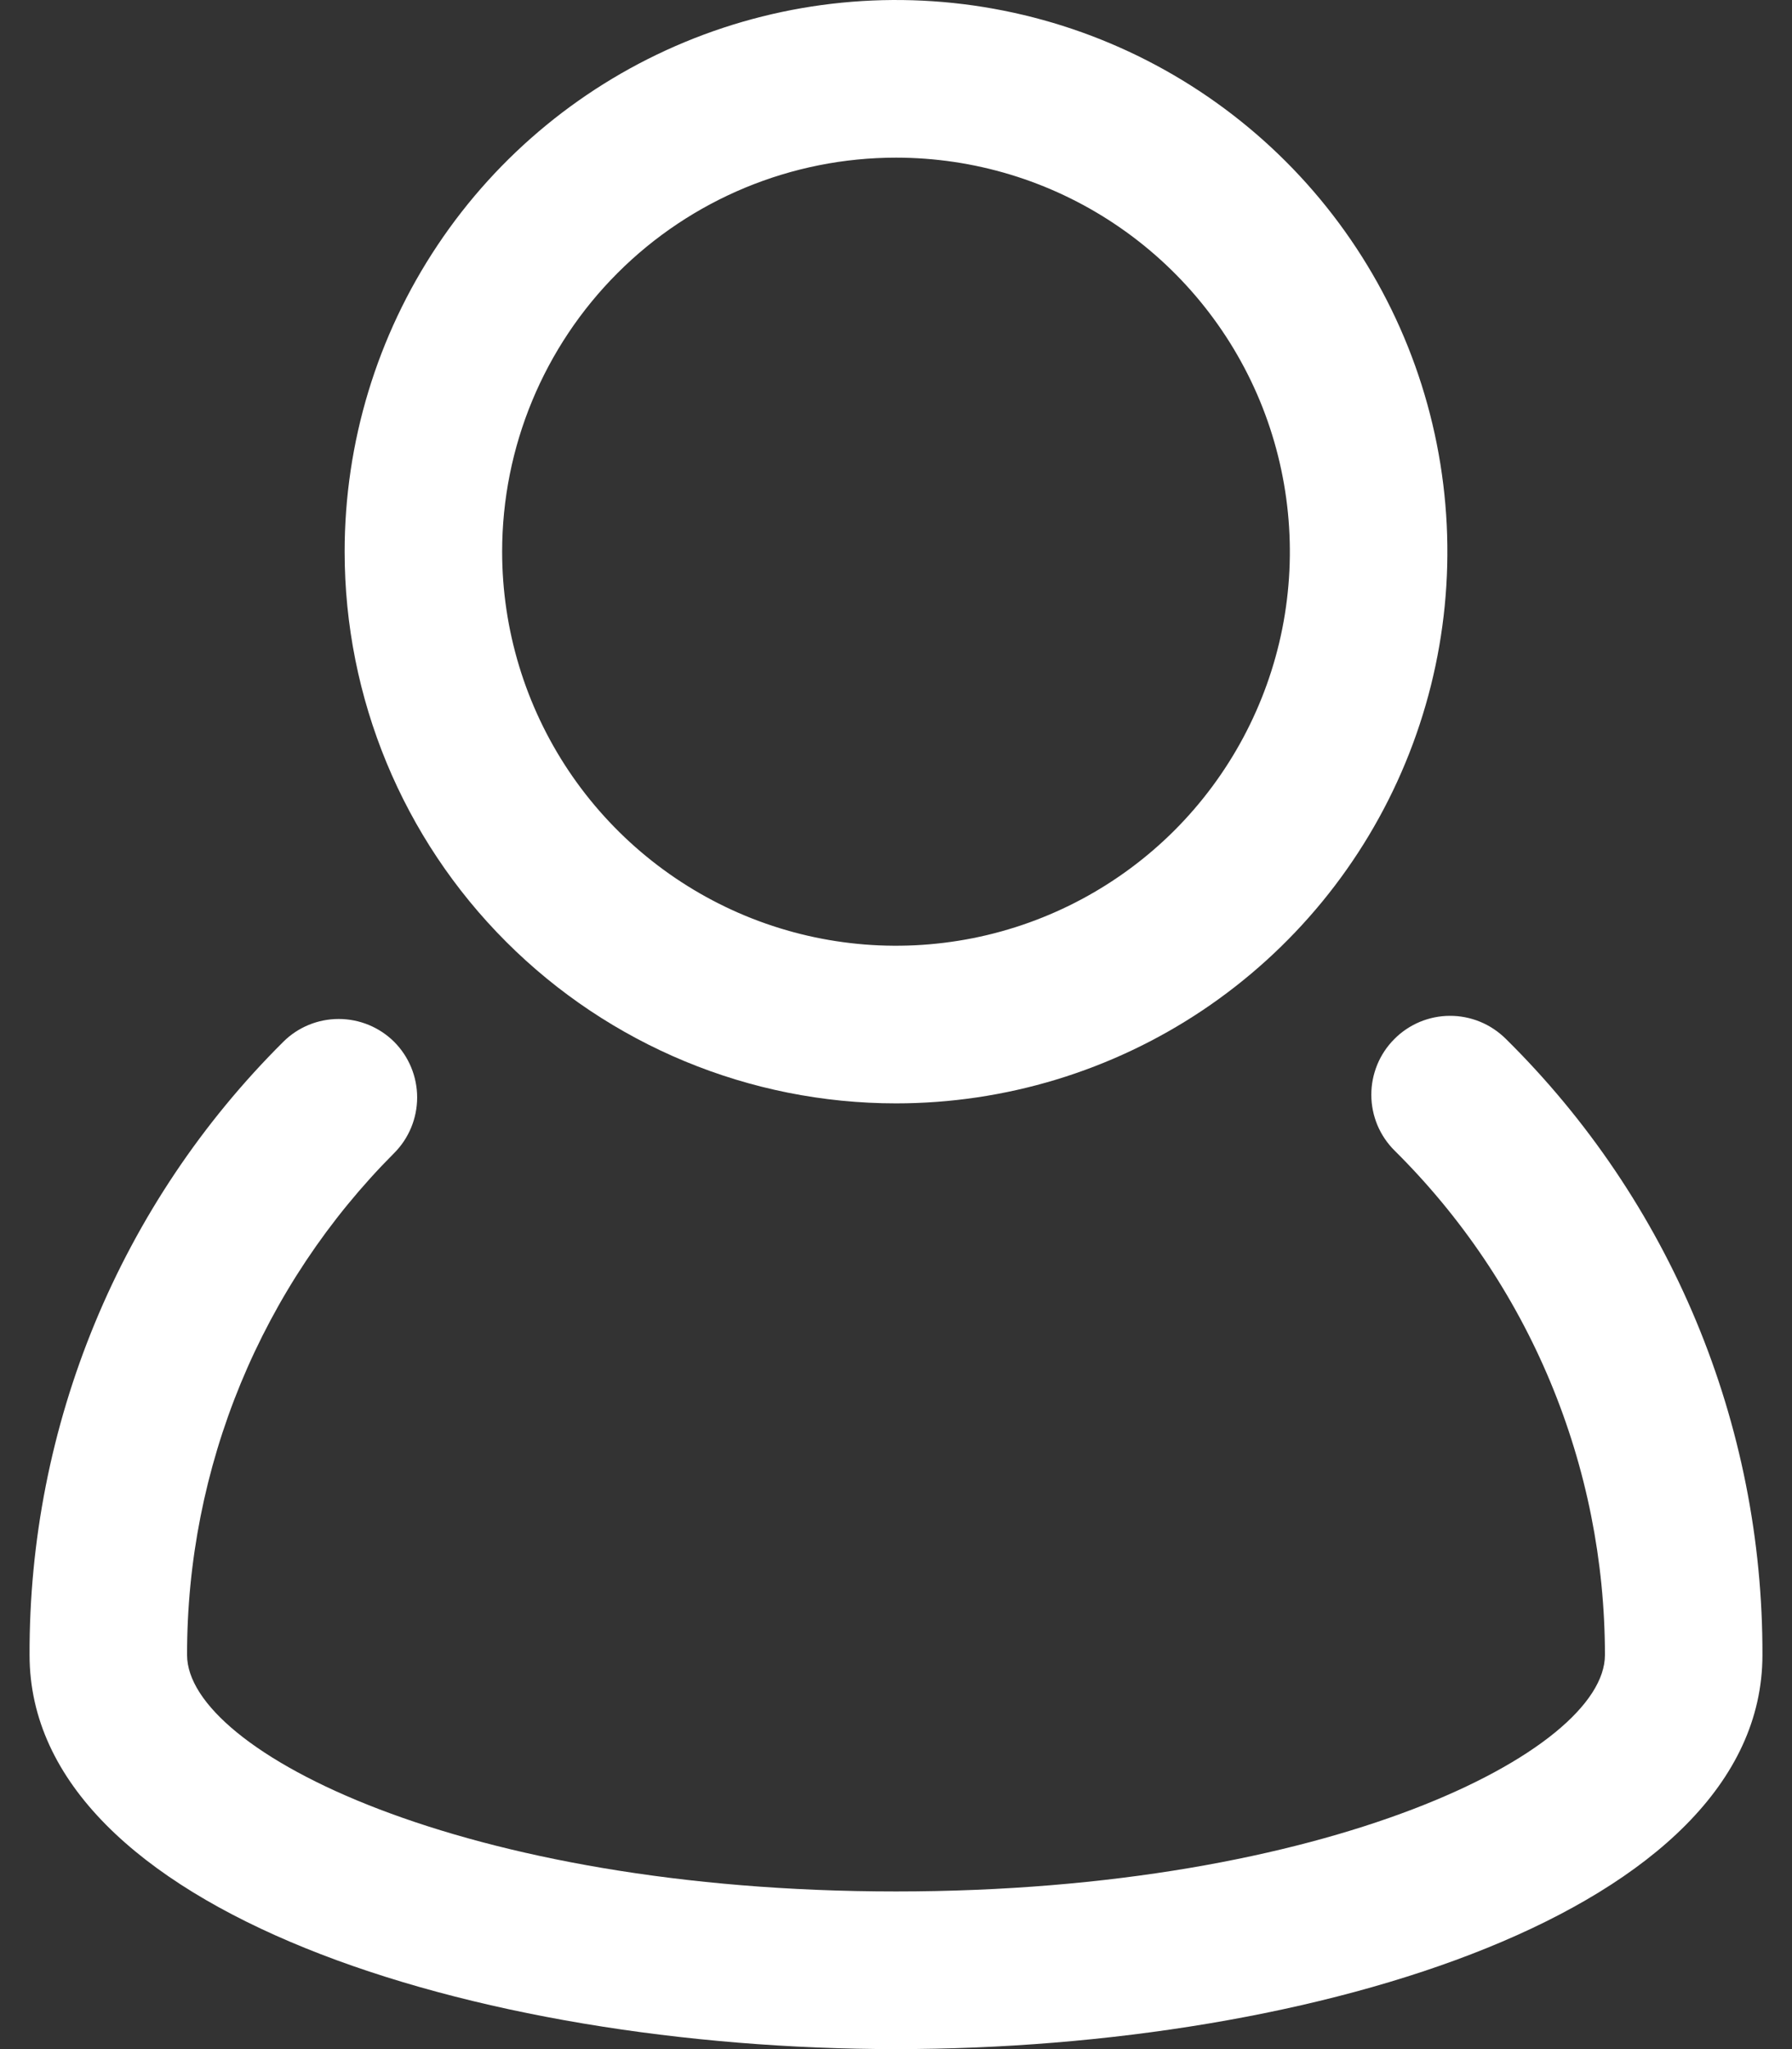 <svg width="28" height="32" viewBox="0 0 28 32" fill="none" xmlns="http://www.w3.org/2000/svg">
<rect x="0" y="0" width="28" height="32" fill="#333333" stroke="none"/>
<path d="M23.526 16.221C23.411 16.108 23.275 16.017 23.126 15.956C22.976 15.895 22.816 15.863 22.654 15.864C22.492 15.864 22.332 15.897 22.183 15.959C22.034 16.022 21.898 16.113 21.785 16.228C21.671 16.342 21.58 16.479 21.519 16.628C21.458 16.778 21.426 16.938 21.427 17.1C21.427 17.261 21.46 17.421 21.522 17.571C21.585 17.72 21.676 17.855 21.791 17.969C22.832 19 23.659 20.226 24.223 21.578C24.787 22.93 25.077 24.381 25.077 25.846C25.077 27.348 20.757 29.538 14 29.538C7.243 29.538 2.923 27.348 2.923 25.846C2.921 24.391 3.206 22.949 3.761 21.604C4.317 20.259 5.132 19.036 6.16 18.006C6.389 17.776 6.518 17.464 6.518 17.138C6.518 16.813 6.389 16.501 6.16 16.271C5.929 16.041 5.617 15.913 5.292 15.913C4.967 15.913 4.655 16.041 4.425 16.271C3.163 17.525 2.163 19.017 1.483 20.661C0.803 22.305 0.456 24.067 0.462 25.846C0.462 29.846 7.44 32 14 32C20.56 32 27.538 29.846 27.538 25.846C27.543 24.056 27.191 22.282 26.502 20.63C25.813 18.977 24.801 17.478 23.526 16.221Z" fill="white"/>
<path d="M14 17.231C15.704 17.231 17.37 16.726 18.787 15.779C20.203 14.832 21.308 13.487 21.96 11.912C22.612 10.338 22.782 8.606 22.45 6.935C22.118 5.263 21.297 3.728 20.092 2.523C18.887 1.319 17.352 0.498 15.681 0.166C14.01 -0.167 12.277 0.004 10.703 0.656C9.129 1.308 7.783 2.412 6.837 3.829C5.89 5.246 5.385 6.911 5.385 8.615C5.385 10.9 6.292 13.092 7.908 14.707C9.524 16.323 11.715 17.231 14 17.231ZM14 2.462C15.217 2.462 16.407 2.822 17.419 3.499C18.431 4.175 19.22 5.136 19.686 6.26C20.151 7.385 20.273 8.622 20.036 9.816C19.798 11.01 19.212 12.106 18.352 12.967C17.491 13.827 16.394 14.414 15.201 14.651C14.007 14.888 12.77 14.767 11.645 14.301C10.521 13.835 9.56 13.046 8.883 12.034C8.207 11.022 7.846 9.832 7.846 8.615C7.846 6.983 8.495 5.418 9.649 4.264C10.803 3.11 12.368 2.462 14 2.462Z" fill="white"/>
</svg>
